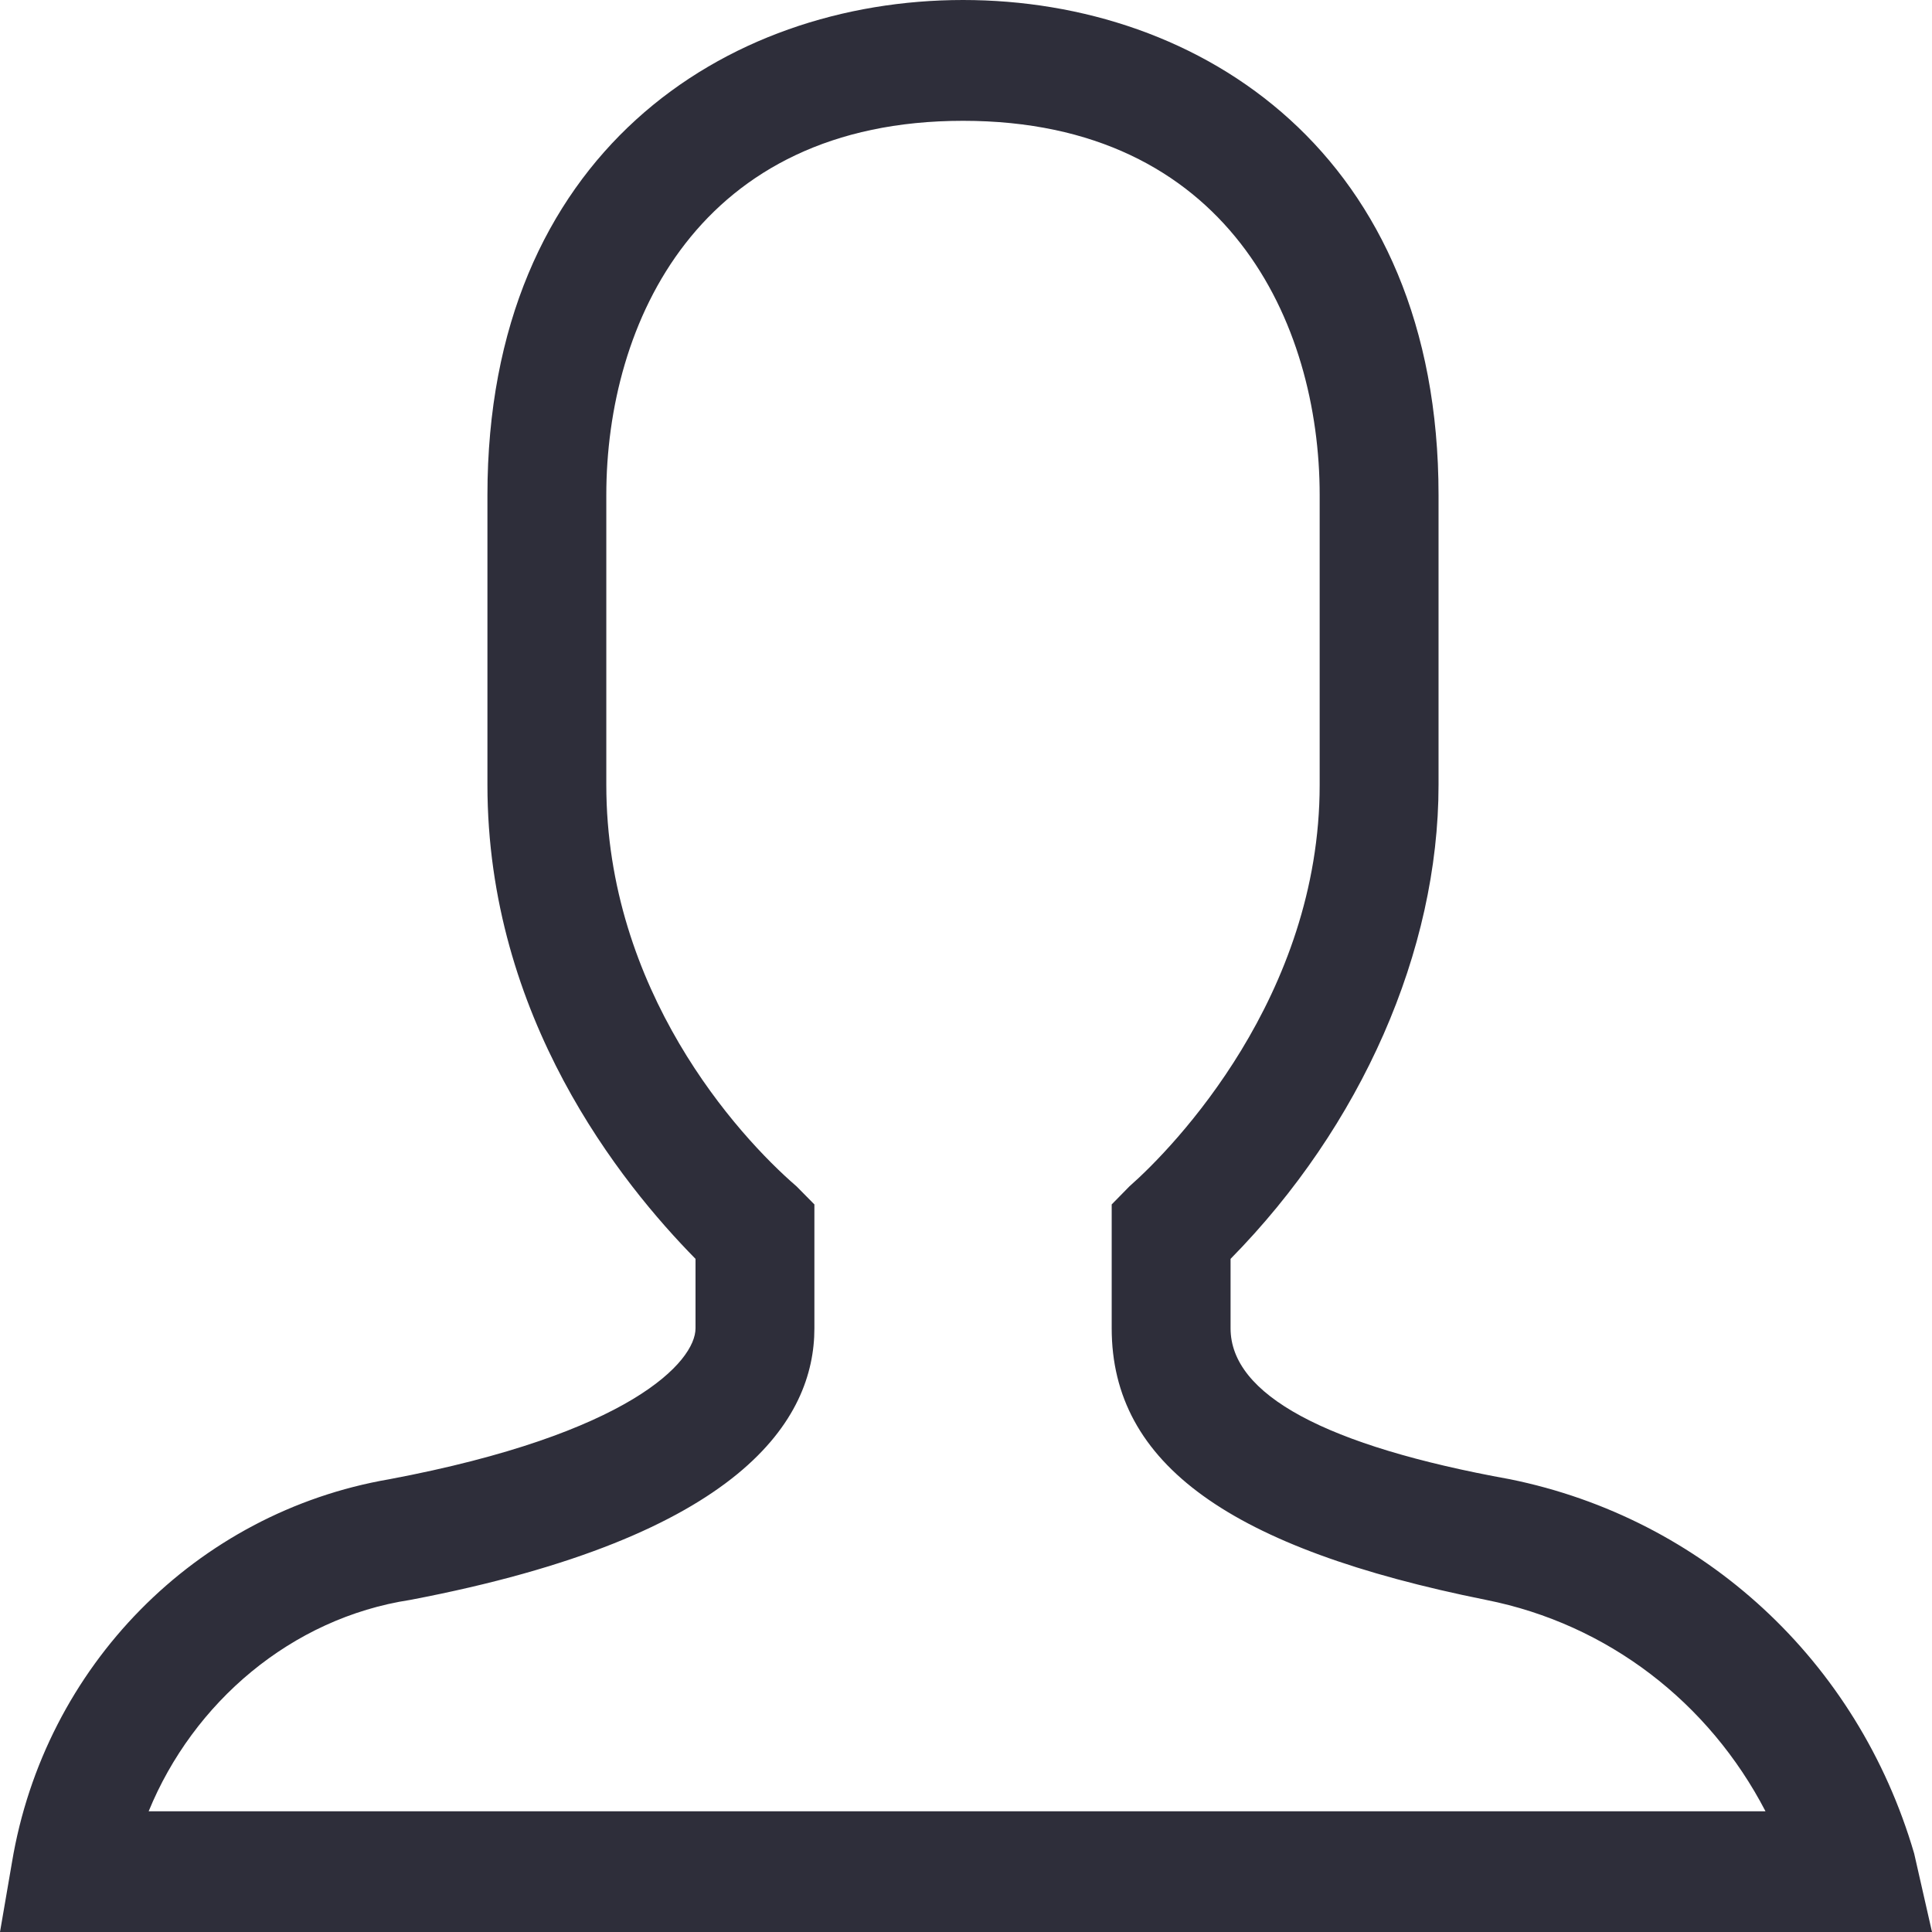 <svg 
 xmlns="http://www.w3.org/2000/svg"
 xmlns:xlink="http://www.w3.org/1999/xlink"
 width="17px" height="17px">
<path fill-rule="evenodd"  fill="rgb(46, 46, 58)"
 d="M17.000,17.000 L0.000,17.000 L0.105,16.389 C0.392,14.662 1.726,13.308 3.426,13.016 C5.545,12.617 6.120,11.980 6.120,11.688 L6.120,11.077 C5.466,10.412 4.289,8.952 4.289,6.906 L4.289,4.356 C4.289,1.355 6.382,0.000 8.474,0.000 C10.566,0.000 12.658,1.355 12.658,4.356 L12.658,6.906 C12.658,8.367 11.978,9.908 10.828,11.077 L10.828,11.688 C10.828,12.272 11.665,12.723 13.286,13.016 C14.986,13.361 16.346,14.609 16.843,16.309 L17.000,17.000 ZM1.308,15.938 L15.535,15.938 C15.038,14.981 14.149,14.291 13.077,14.078 C10.828,13.626 9.782,12.883 9.782,11.688 L9.782,10.598 L9.938,10.439 C10.331,10.094 11.612,8.766 11.612,6.906 L11.612,4.356 C11.612,2.842 10.802,1.063 8.474,1.063 C6.146,1.063 5.335,2.842 5.335,4.356 L5.335,6.906 C5.335,8.713 6.486,9.988 7.009,10.439 L7.166,10.598 L7.166,11.688 C7.166,12.484 6.538,13.520 3.609,14.078 C2.563,14.238 1.700,14.981 1.308,15.938 Z"/>
</svg>